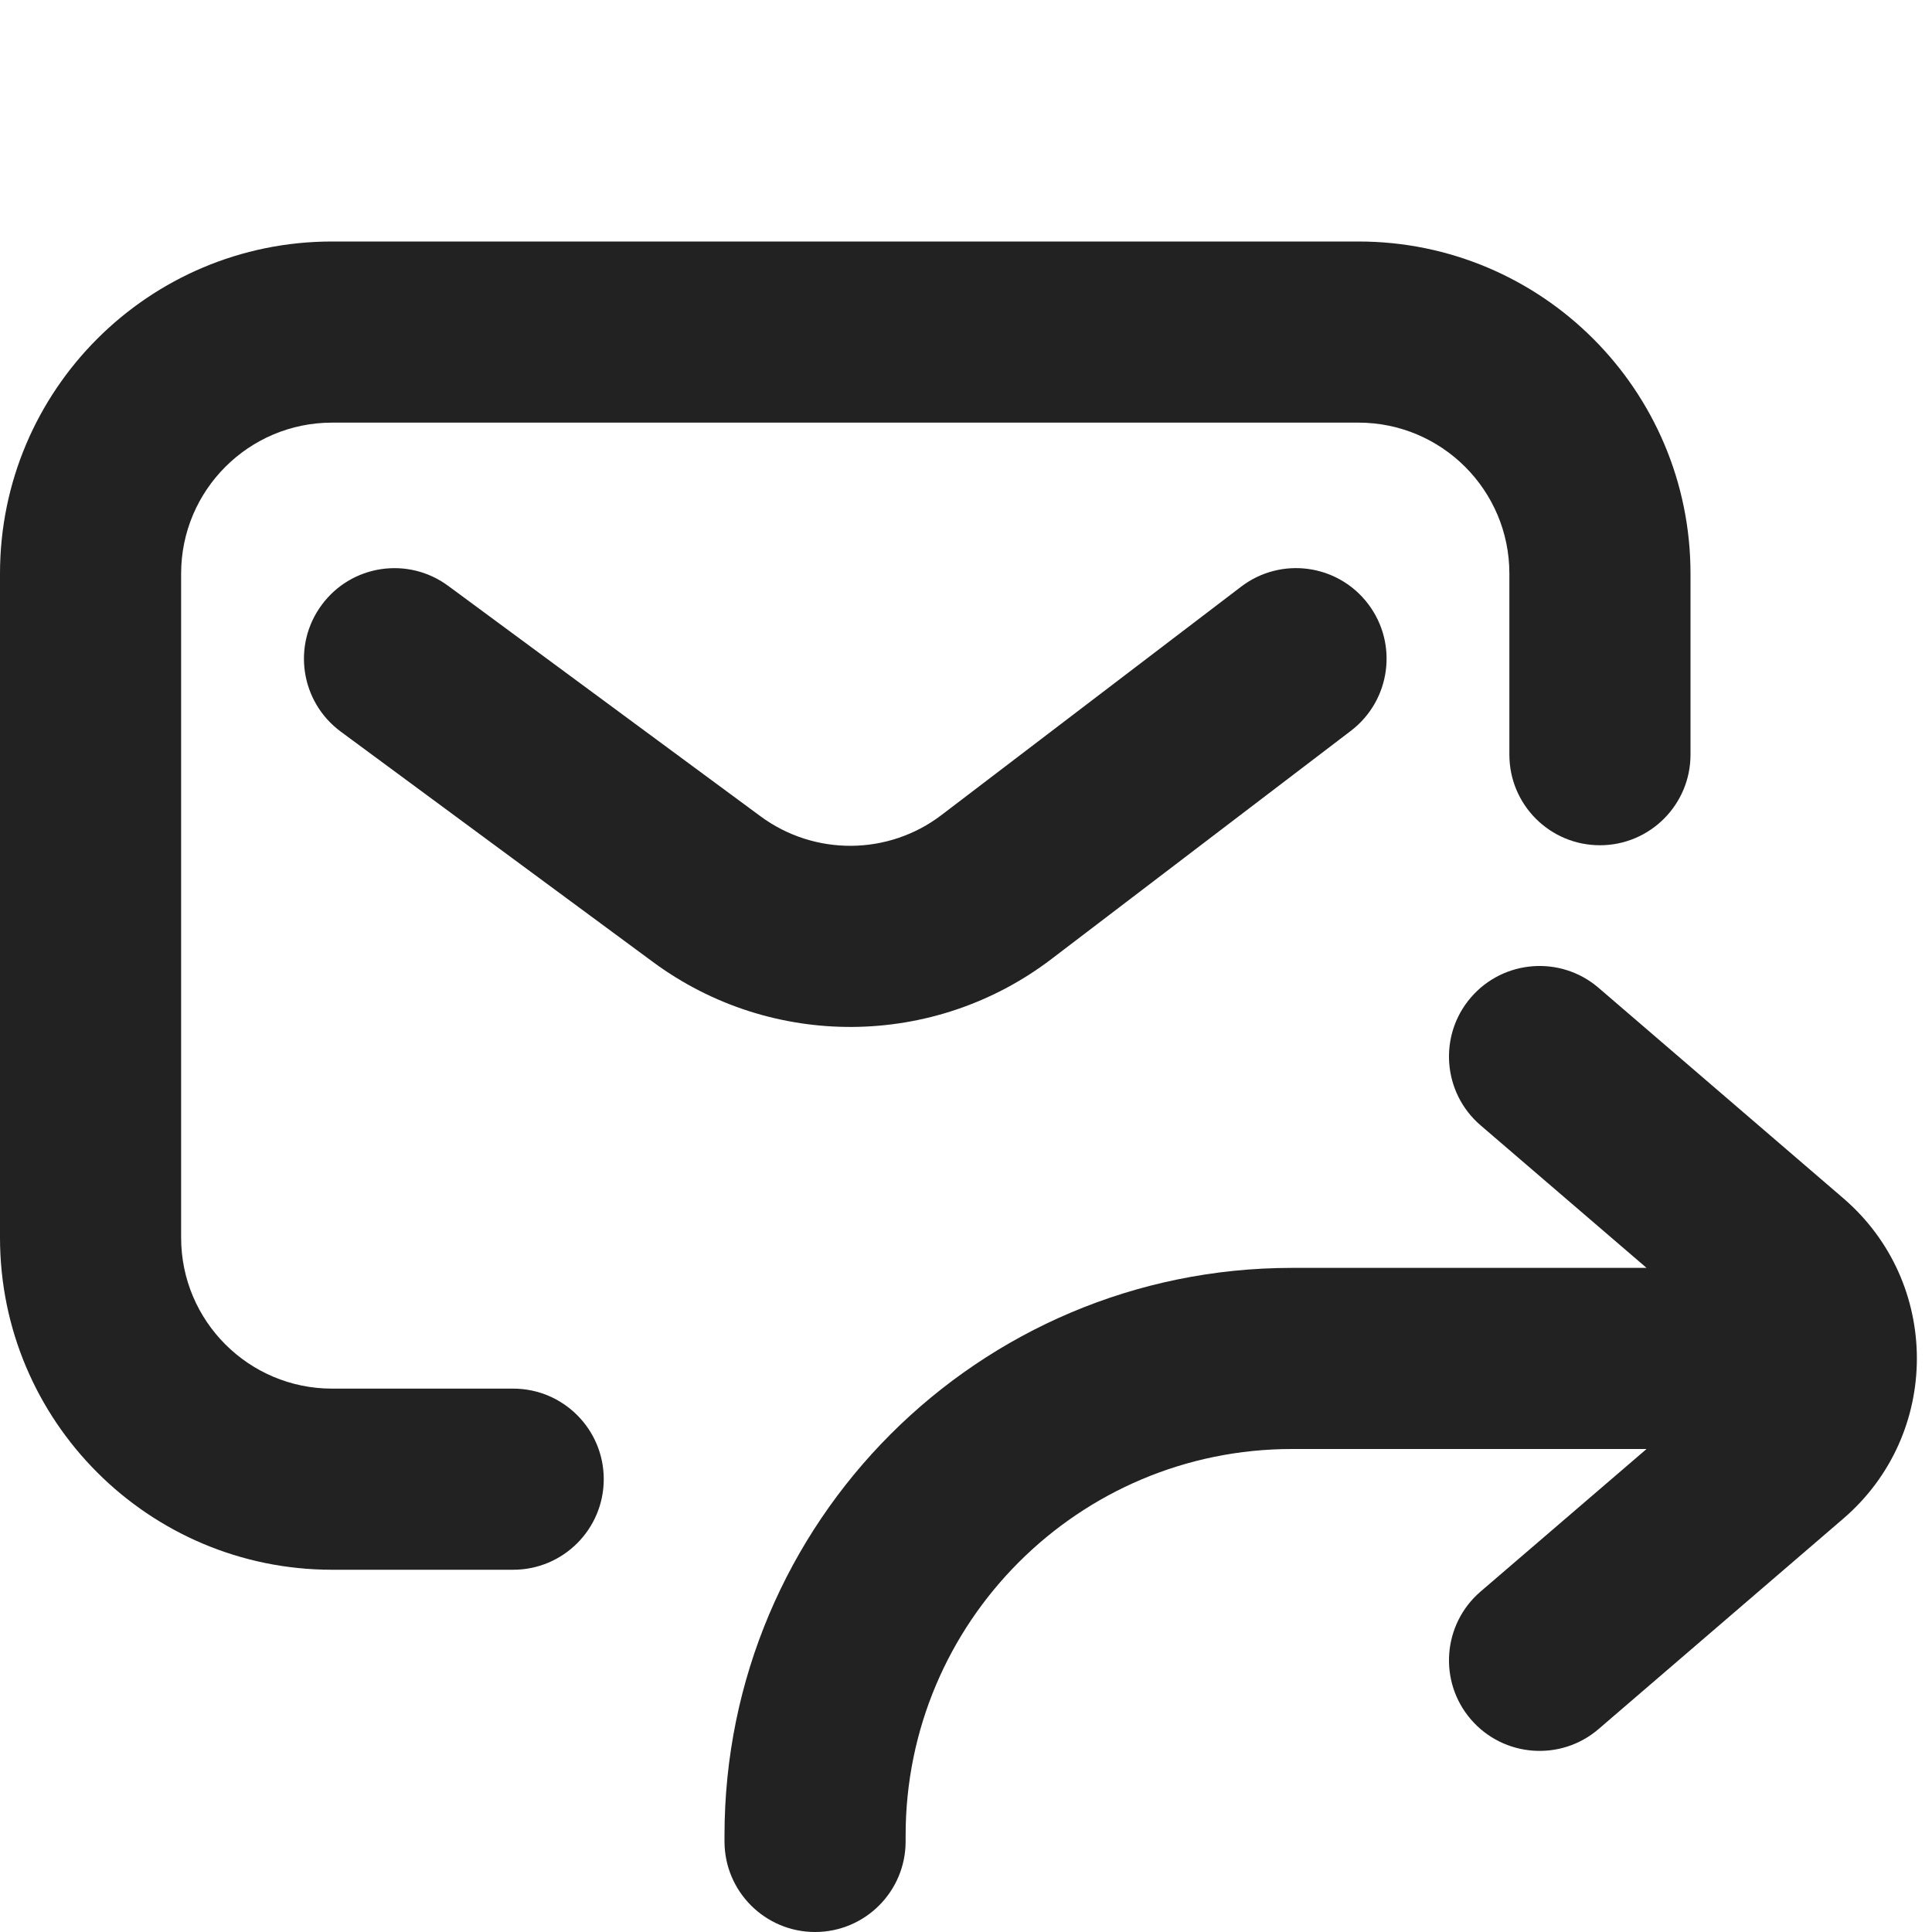 <svg width="16" height="16" viewBox="0 0 16 16" fill="none" xmlns="http://www.w3.org/2000/svg">
<path d="M2.75 2C1.232 2 0 3.231 0 4.75V10.25C0 11.769 1.232 13 2.75 13H4.25C4.664 13 5 12.664 5 12.25C5 11.836 4.664 11.5 4.25 11.5H2.75C2.06 11.5 1.5 10.94 1.5 10.25V4.75C1.5 4.06 2.06 3.5 2.75 3.5H11.25C11.94 3.5 12.5 4.06 12.5 4.75V6.25C12.5 6.664 12.835 7 13.25 7C13.664 7 14 6.664 14 6.25V4.75C14 3.231 12.768 2 11.25 2H2.75Z" fill="#222222"/>
<path d="M3.712 4.852C3.379 4.606 2.91 4.676 2.664 5.01C2.418 5.343 2.488 5.812 2.822 6.059L5.408 7.967C6.391 8.693 7.736 8.683 8.708 7.942L11.188 6.052C11.517 5.8 11.581 5.33 11.329 5C11.078 4.671 10.608 4.607 10.278 4.859L7.798 6.749C7.357 7.086 6.745 7.09 6.298 6.76L3.712 4.852Z" fill="#222222"/>
<path d="M10.7 12C8.933 12 7.5 13.433 7.5 15.2V15.25C7.5 15.664 7.164 16 6.75 16C6.336 16 6 15.664 6 15.25V15.2C6 12.604 8.104 10.5 10.7 10.5L13.636 10.5L12.261 9.319C11.947 9.049 11.911 8.575 12.181 8.261C12.451 7.947 12.925 7.911 13.239 8.181L15.265 9.923C16.078 10.621 16.078 11.879 15.265 12.577L13.239 14.319C12.925 14.589 12.451 14.553 12.181 14.239C11.911 13.925 11.947 13.451 12.261 13.181L13.636 12H10.7Z" fill="#222222"/>
</svg>
